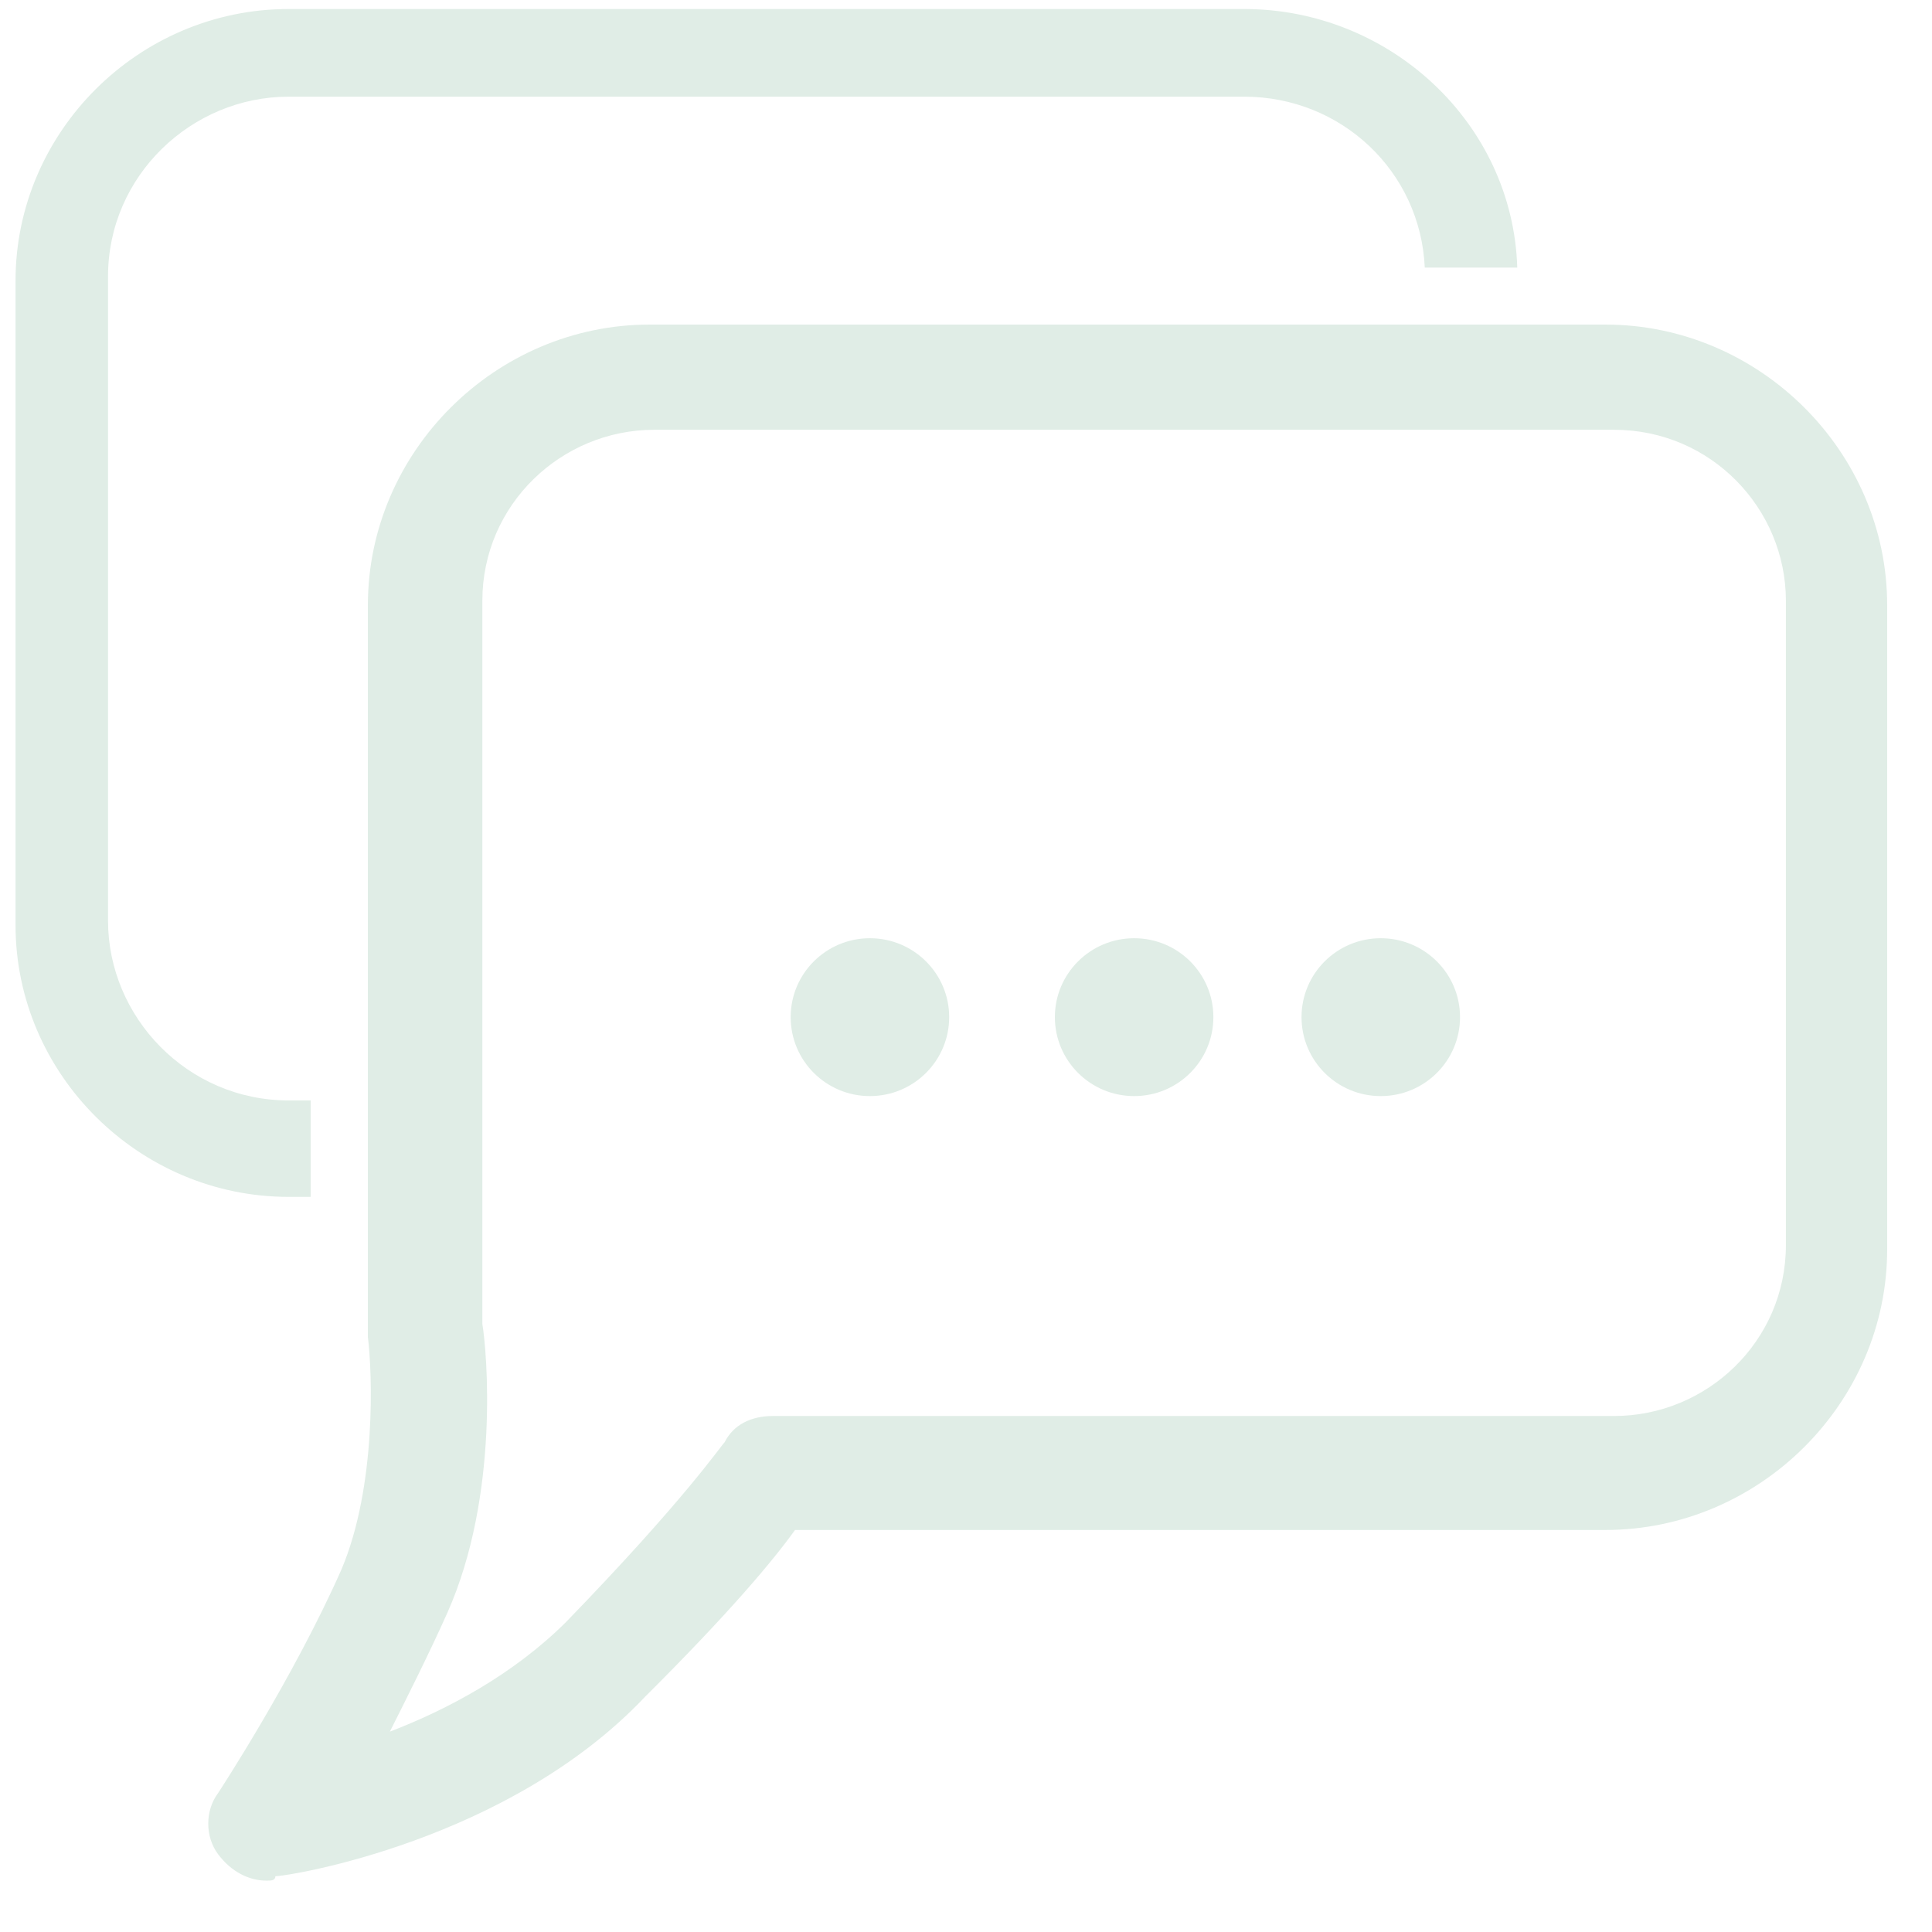 <svg width="24" height="24" viewBox="0 0 24 24" fill="none" xmlns="http://www.w3.org/2000/svg">
<g clip-path="url(#clip0_34_632)">
<path d="M3.312 23.362C3.093 23.362 2.874 23.253 2.71 23.035C2.546 22.817 2.546 22.491 2.71 22.273C2.71 22.273 3.64 20.857 4.242 19.496C4.679 18.461 4.625 17.046 4.57 16.61C4.57 16.556 4.57 16.556 4.57 16.501V7.517C4.57 5.611 6.156 4.032 8.071 4.032H19.942C21.857 4.032 23.443 5.611 23.443 7.517V15.521C23.443 17.427 21.857 19.006 19.942 19.006H9.876C9.603 19.387 9.056 20.04 8.016 21.075C6.32 22.872 3.585 23.307 3.421 23.307C3.421 23.362 3.366 23.362 3.312 23.362ZM5.992 16.447C6.047 16.773 6.211 18.57 5.555 20.04C5.336 20.53 5.062 21.075 4.843 21.511C5.555 21.238 6.375 20.803 7.032 20.149C8.509 18.625 8.946 17.971 9.001 17.917C9.11 17.699 9.329 17.59 9.603 17.59H20.052C21.201 17.59 22.185 16.665 22.185 15.467V7.463C22.185 6.319 21.255 5.339 20.052 5.339H8.126C6.977 5.339 5.992 6.265 5.992 7.463V16.447Z" fill="#E0EDE6"/>
<path d="M3.859 13.67H3.585C2.327 13.67 1.342 12.635 1.342 11.437V3.433C1.342 2.181 2.382 1.201 3.585 1.201H15.456C16.66 1.201 17.645 2.126 17.699 3.324H18.848C18.793 1.527 17.262 0.112 15.456 0.112H3.585C1.725 0.112 0.193 1.636 0.193 3.488V11.492C0.193 13.343 1.725 14.868 3.585 14.868H3.859V13.67Z" fill="#E0EDE6"/>
<path d="M10.806 13.616C11.35 13.616 11.791 13.177 11.791 12.635C11.791 12.094 11.35 11.655 10.806 11.655C10.262 11.655 9.822 12.094 9.822 12.635C9.822 13.177 10.262 13.616 10.806 13.616Z" fill="#E0EDE6"/>
<path d="M14.089 13.616C14.633 13.616 15.073 13.177 15.073 12.635C15.073 12.094 14.633 11.655 14.089 11.655C13.545 11.655 13.104 12.094 13.104 12.635C13.104 13.177 13.545 13.616 14.089 13.616Z" fill="#E0EDE6"/>
<path d="M17.152 13.616C17.696 13.616 18.137 13.177 18.137 12.635C18.137 12.094 17.696 11.655 17.152 11.655C16.608 11.655 16.168 12.094 16.168 12.635C16.168 13.177 16.608 13.616 17.152 13.616Z" fill="#E0EDE6"/>
</g>
<defs>
<clipPath id="clip0_34_632">
<rect width="24" height="24" fill="white"/>
</clipPath>
</defs>
</svg>
